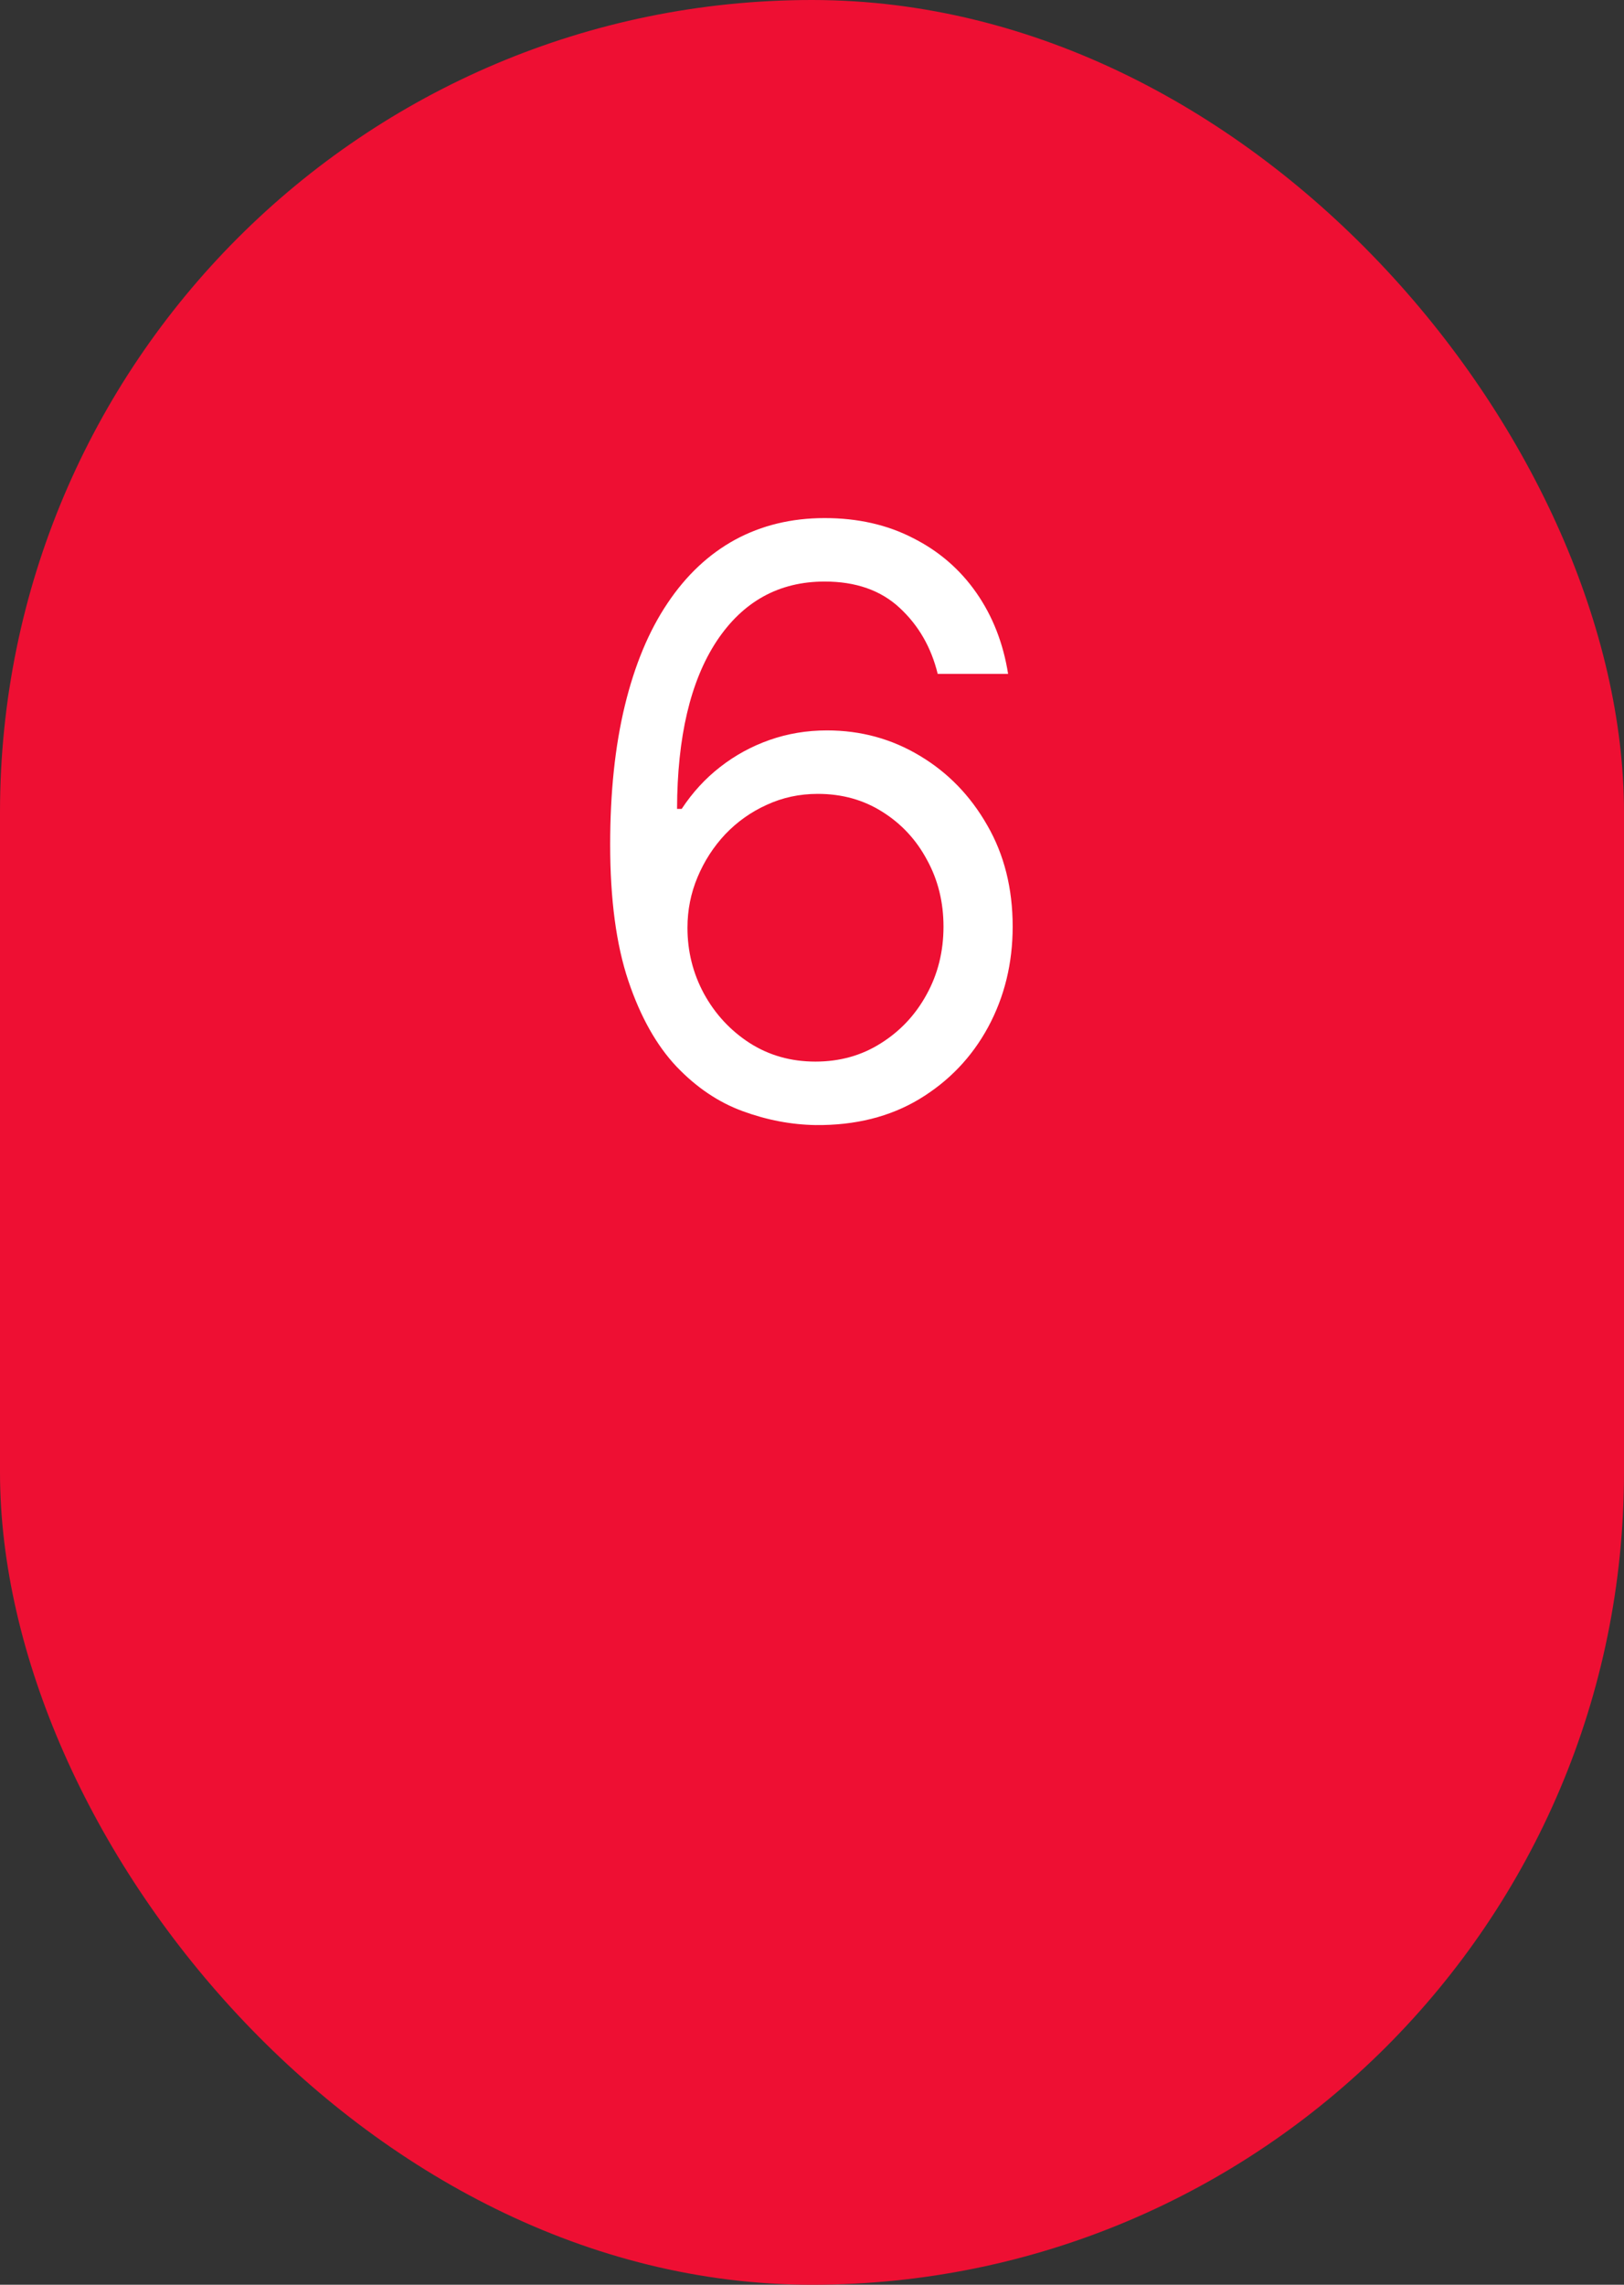<?xml version="1.0" encoding="UTF-8"?> <svg xmlns="http://www.w3.org/2000/svg" width="32" height="45" viewBox="0 0 32 45" fill="none"><rect x="0" y="0" width="32" height="45" fill="#333333" stroke="none"/> <rect width="32" height="45" rx="16" fill="#EE0F33"></rect> <path d="M16.068 22.159C15.591 22.151 15.114 22.061 14.636 21.886C14.159 21.712 13.723 21.419 13.329 21.006C12.936 20.589 12.619 20.026 12.381 19.318C12.142 18.606 12.023 17.712 12.023 16.636C12.023 15.606 12.119 14.693 12.312 13.898C12.506 13.098 12.786 12.426 13.153 11.881C13.521 11.331 13.964 10.915 14.483 10.631C15.006 10.347 15.595 10.204 16.25 10.204C16.901 10.204 17.481 10.335 17.989 10.597C18.5 10.854 18.917 11.214 19.239 11.676C19.561 12.138 19.769 12.671 19.864 13.273H18.477C18.349 12.75 18.099 12.316 17.727 11.972C17.356 11.627 16.864 11.454 16.25 11.454C15.348 11.454 14.638 11.847 14.119 12.631C13.604 13.415 13.345 14.515 13.341 15.932H13.432C13.644 15.61 13.896 15.335 14.188 15.108C14.483 14.877 14.809 14.699 15.165 14.574C15.521 14.449 15.898 14.386 16.296 14.386C16.962 14.386 17.572 14.553 18.125 14.886C18.678 15.216 19.121 15.672 19.454 16.256C19.788 16.835 19.954 17.5 19.954 18.25C19.954 18.97 19.794 19.629 19.472 20.227C19.15 20.822 18.697 21.296 18.114 21.648C17.534 21.996 16.852 22.167 16.068 22.159ZM16.068 20.909C16.546 20.909 16.974 20.79 17.352 20.551C17.735 20.312 18.036 19.992 18.256 19.591C18.479 19.189 18.591 18.742 18.591 18.25C18.591 17.769 18.483 17.331 18.267 16.938C18.055 16.54 17.761 16.224 17.386 15.989C17.015 15.754 16.591 15.636 16.114 15.636C15.754 15.636 15.419 15.708 15.108 15.852C14.797 15.992 14.525 16.186 14.29 16.432C14.059 16.678 13.877 16.96 13.744 17.278C13.612 17.593 13.546 17.924 13.546 18.273C13.546 18.735 13.653 19.167 13.869 19.568C14.089 19.97 14.388 20.294 14.767 20.54C15.15 20.786 15.583 20.909 16.068 20.909Z" fill="white"></path> </svg> 